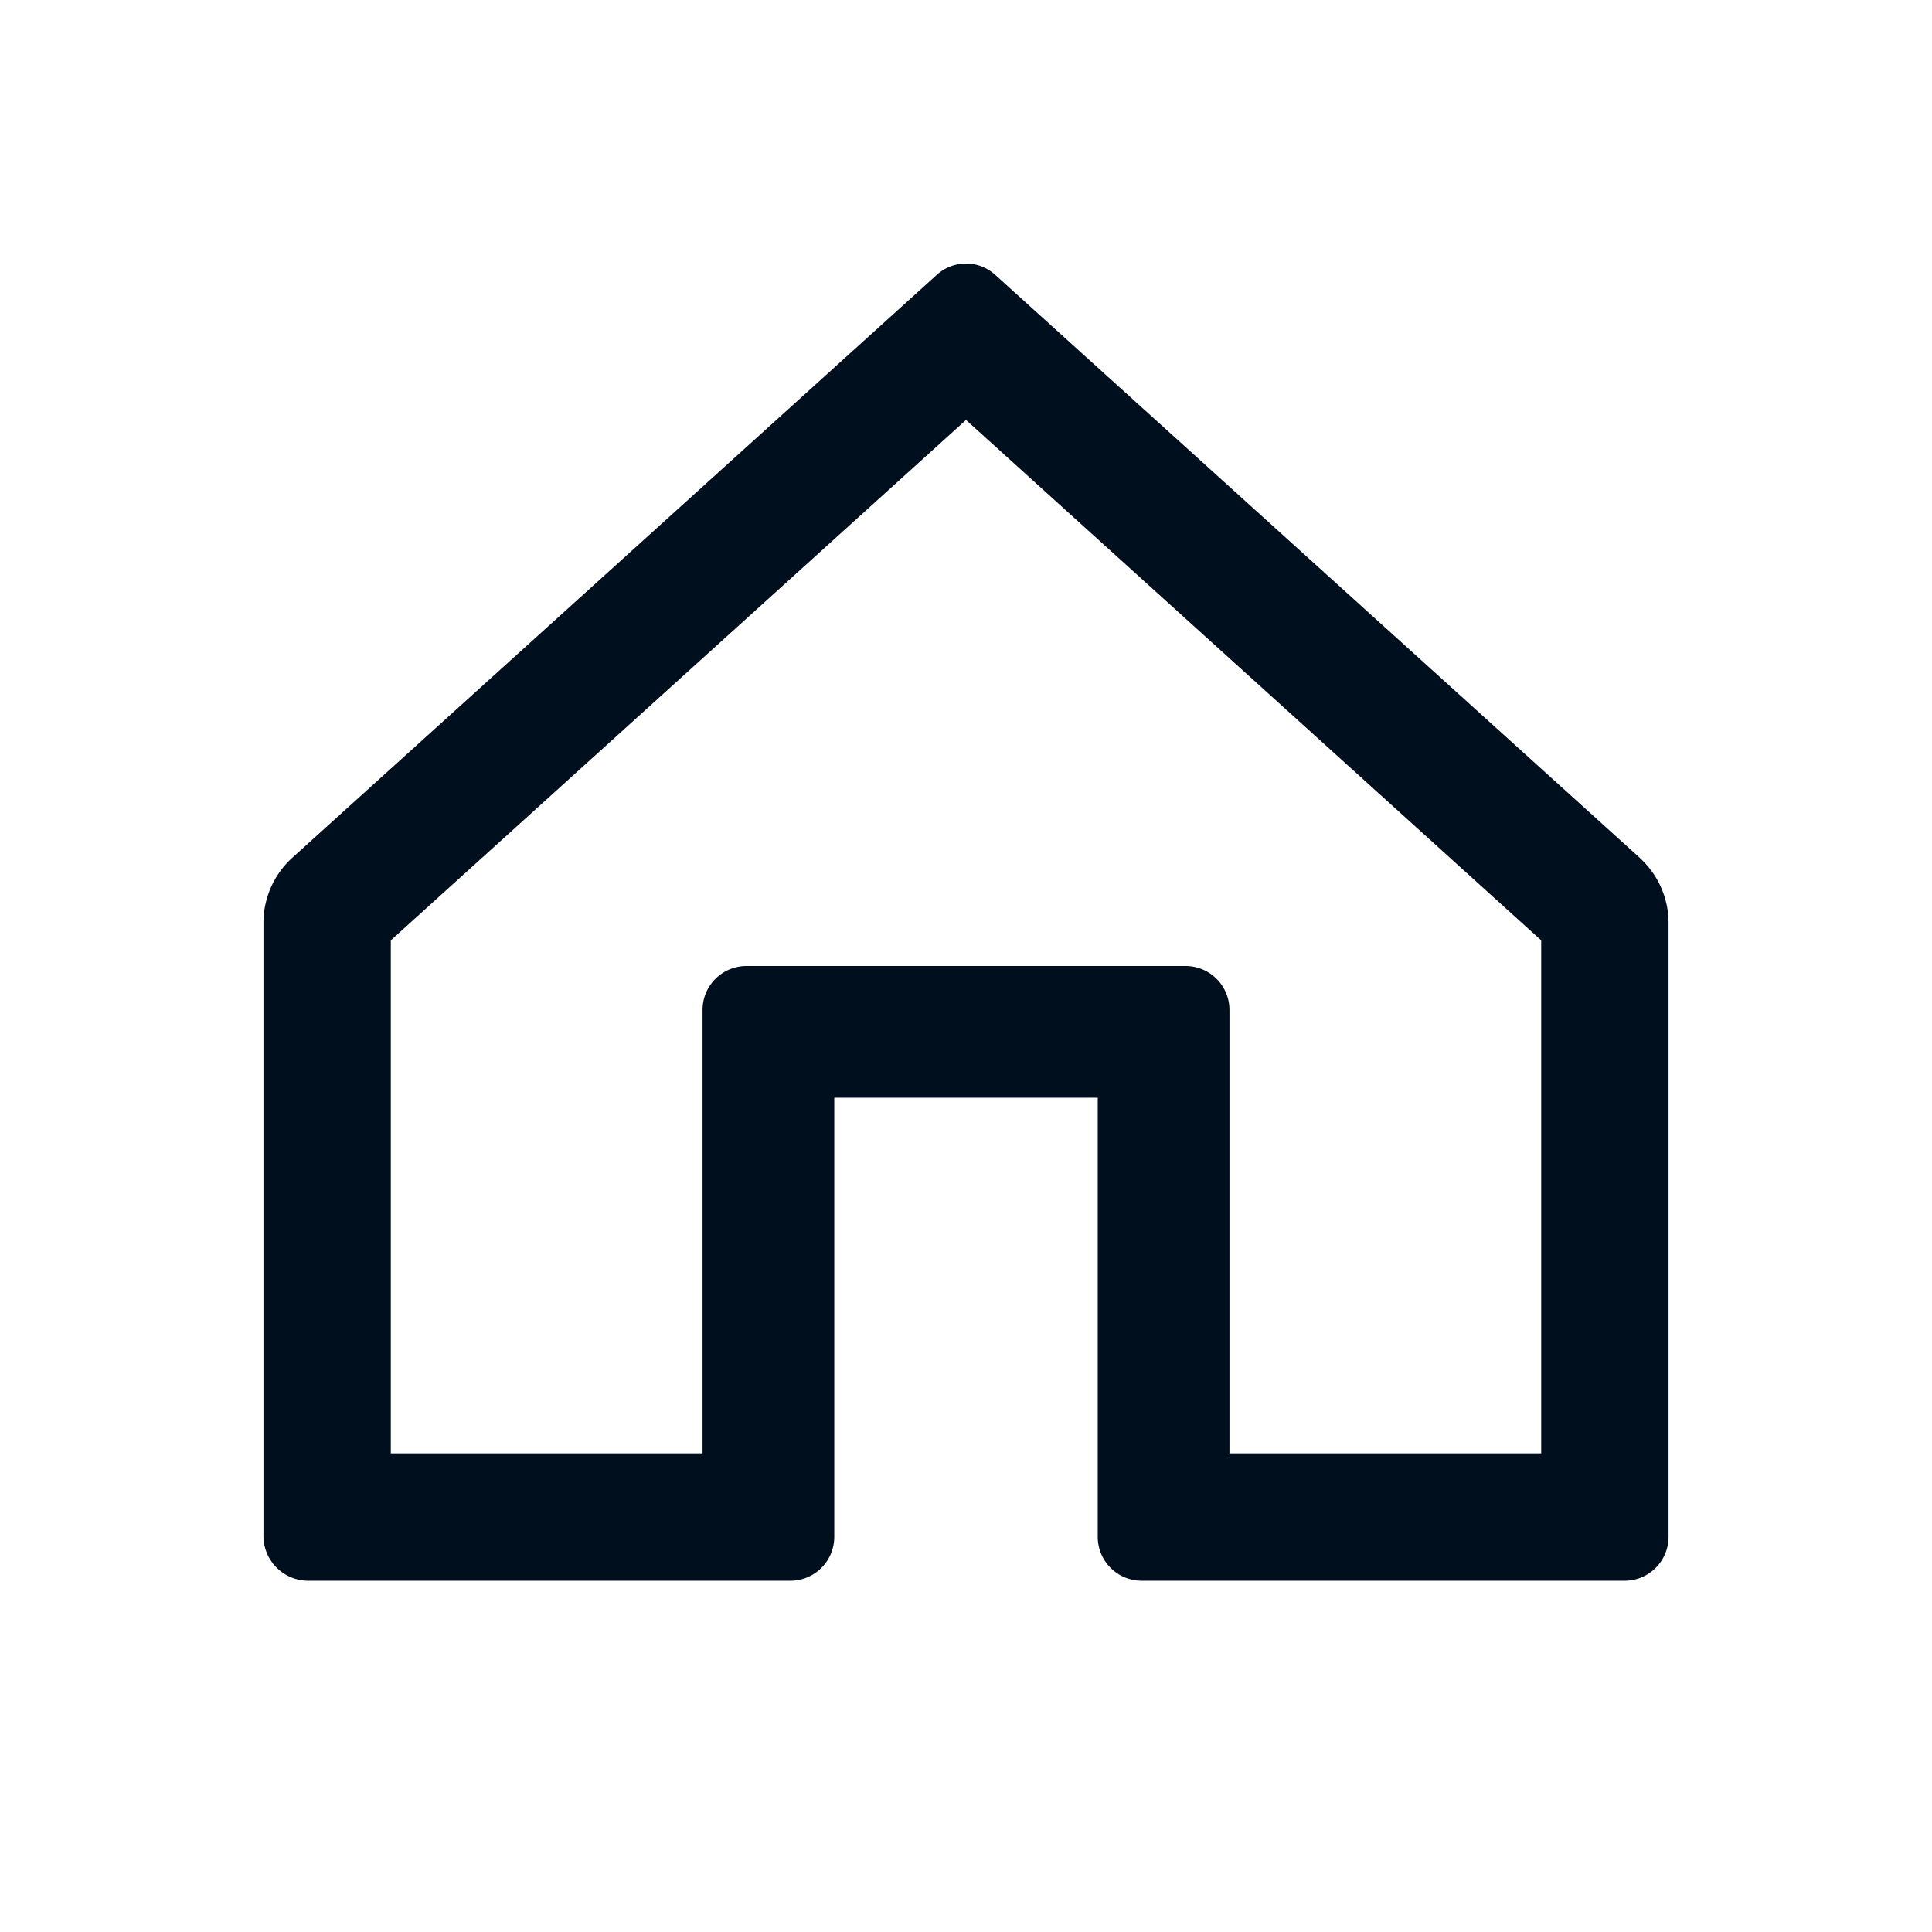 <svg xmlns="http://www.w3.org/2000/svg" width="22" height="22" fill="none" viewBox="0 0 22 22"><path fill="#000F1E" fill-rule="evenodd" d="M18.671 9.767 11.333 3.13a.494.494 0 0 0-.666 0L3.329 9.767a1 1 0 0 0-.329.741v6.986a.51.51 0 0 0 .506.506H9a.5.5 0 0 0 .5-.5v-5h3v5a.5.5 0 0 0 .5.5h5.5a.5.5 0 0 0 .5-.5v-6.992a1 1 0 0 0-.329-.74M17.55 16.55H14V11.5a.5.5 0 0 0-.5-.5h-5a.5.5 0 0 0-.5.5v5.05H4.45v-5.842L11 4.782l6.55 5.926z" clip-rule="evenodd"/></svg>